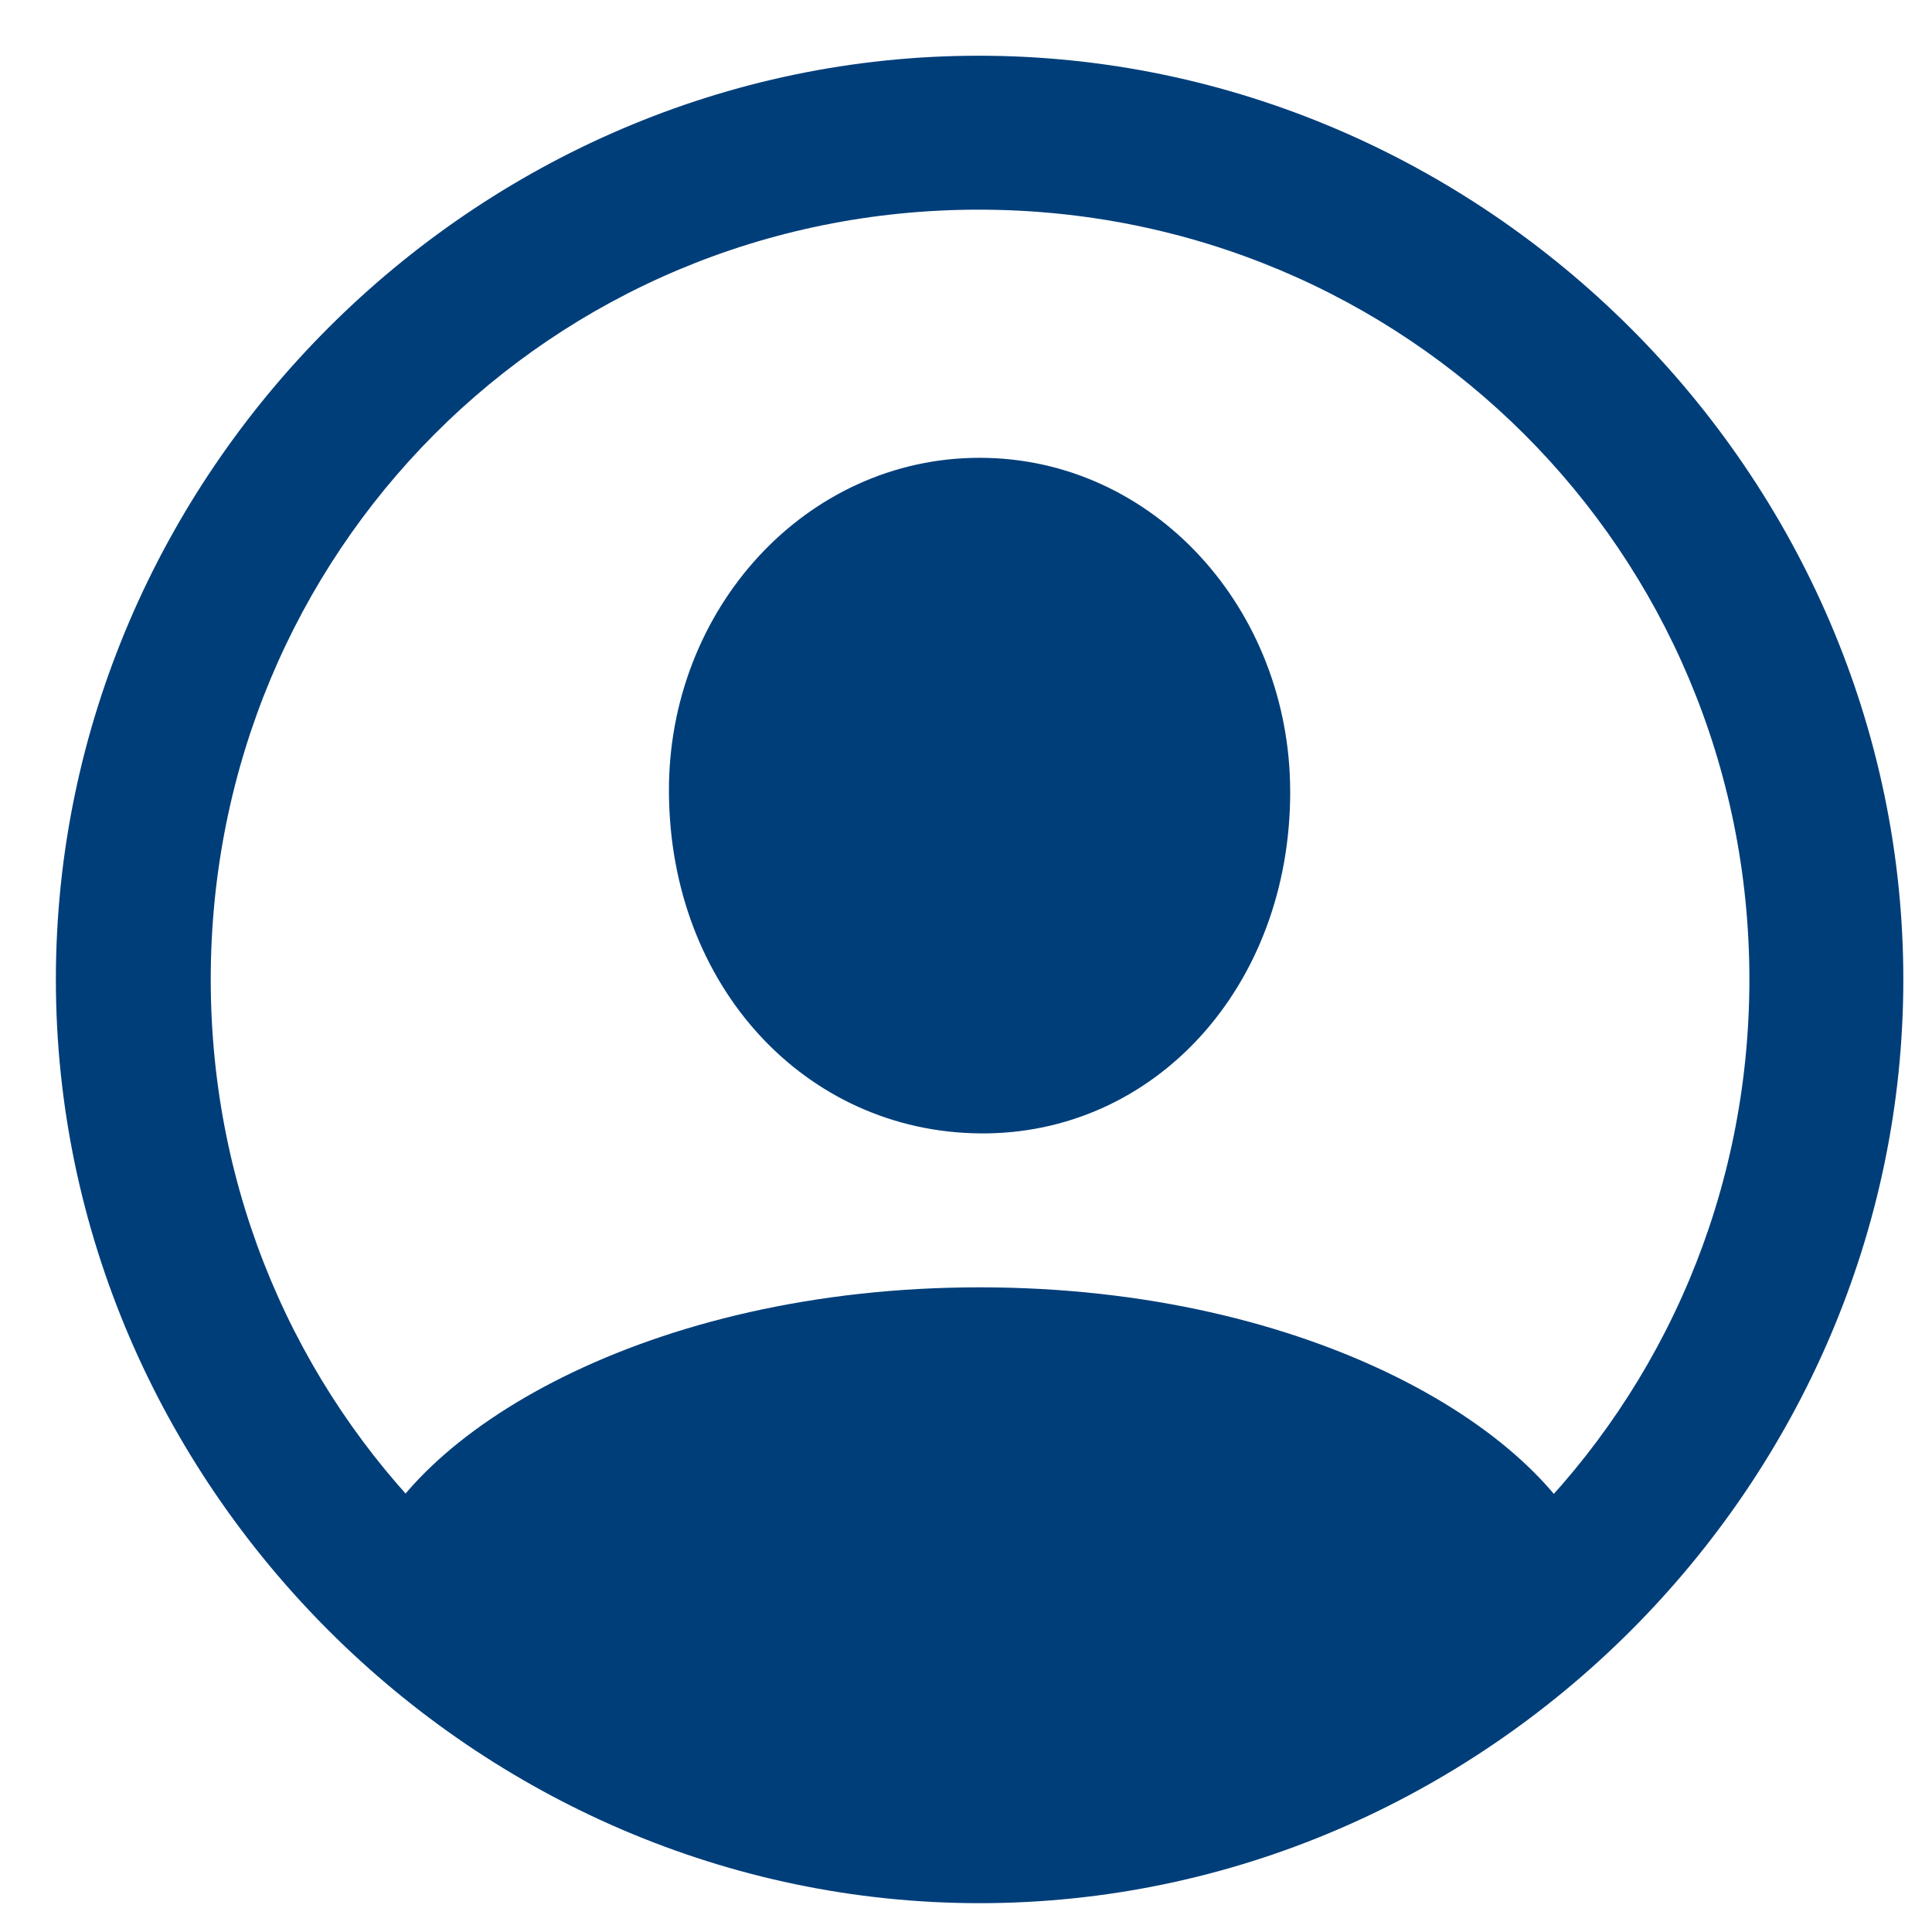 <?xml version="1.0" encoding="UTF-8"?> <svg xmlns="http://www.w3.org/2000/svg" width="25" height="25" viewBox="0 0 25 25" fill="none"><g clip-path="url(#clip0_2345_125935)"><path d="M12.676 24.627C19.215 24.627 24.629 19.201 24.629 12.674C24.629 6.135 19.203 0.721 12.664 0.721C6.137 0.721 0.723 6.135 0.723 12.674C0.723 19.201 6.148 24.627 12.676 24.627ZM12.676 22.635C7.145 22.635 2.727 18.205 2.727 12.674C2.727 7.143 7.133 2.713 12.664 2.713C18.195 2.713 22.637 7.143 22.637 12.674C22.637 18.205 18.207 22.635 12.676 22.635ZM20.692 20.396L20.656 20.268C20.082 18.545 16.988 16.658 12.676 16.658C8.375 16.658 5.281 18.545 4.695 20.256L4.66 20.396C6.77 22.482 10.391 23.701 12.676 23.701C14.973 23.701 18.559 22.494 20.692 20.396ZM12.676 14.666C14.938 14.69 16.695 12.768 16.695 10.248C16.695 7.881 14.926 5.924 12.676 5.924C10.426 5.924 8.645 7.881 8.656 10.248C8.668 12.768 10.426 14.643 12.676 14.666Z" fill="#003E7A"></path></g><defs><clipPath id="clip0_2345_125935"><rect width="24.258" height="23.918" fill="white" transform="translate(0.723 0.721)"></rect></clipPath></defs></svg> 